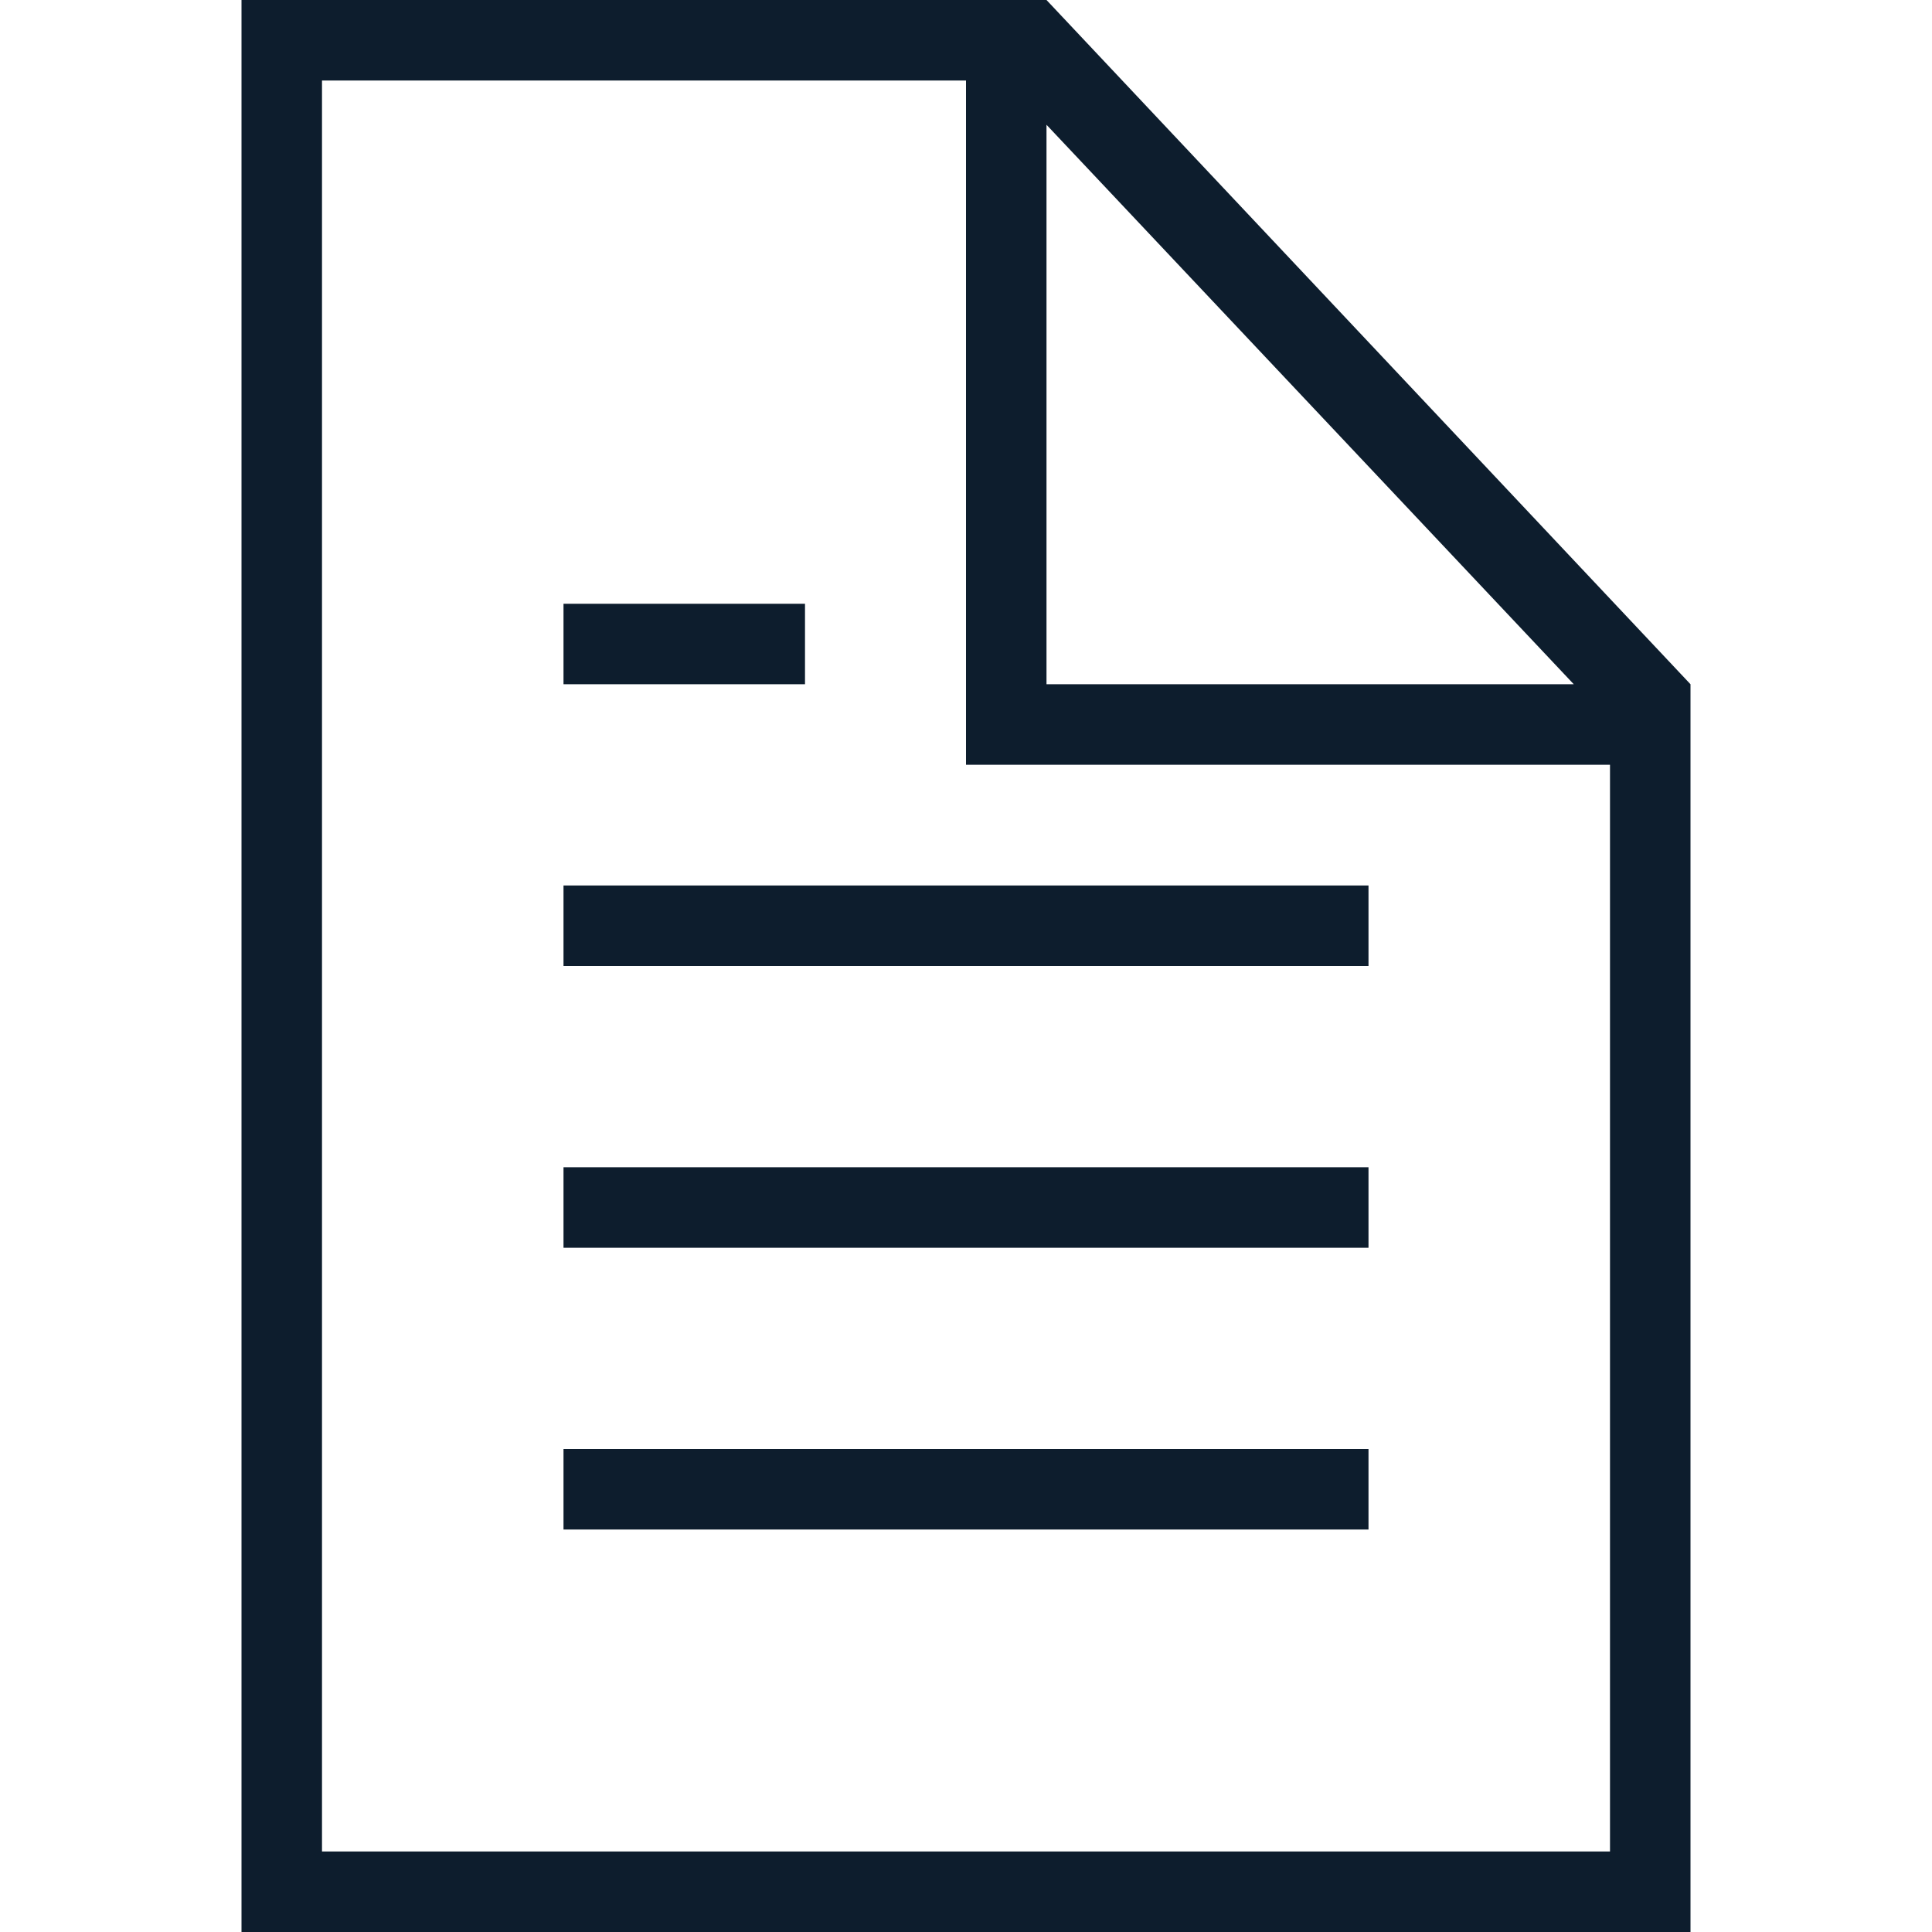 <svg xmlns="http://www.w3.org/2000/svg" xmlns:xlink="http://www.w3.org/1999/xlink" preserveAspectRatio="none" viewBox="-6 0 48 48" width="37" height="37"><g><g><path class="st0" d="M8,24h20v-2H8V24z M14,15H8v2h6V15z M20,0H0v48h36V17L20,0z M20,3.1L33.1,17H20V3.1z M34,46H2V2h16v17h16V46z     M8,31h20v-2H8V31z M8,38h20v-2H8V38z" style="fill: rgb(13, 29, 45);"></path></g></g><g></g></svg>